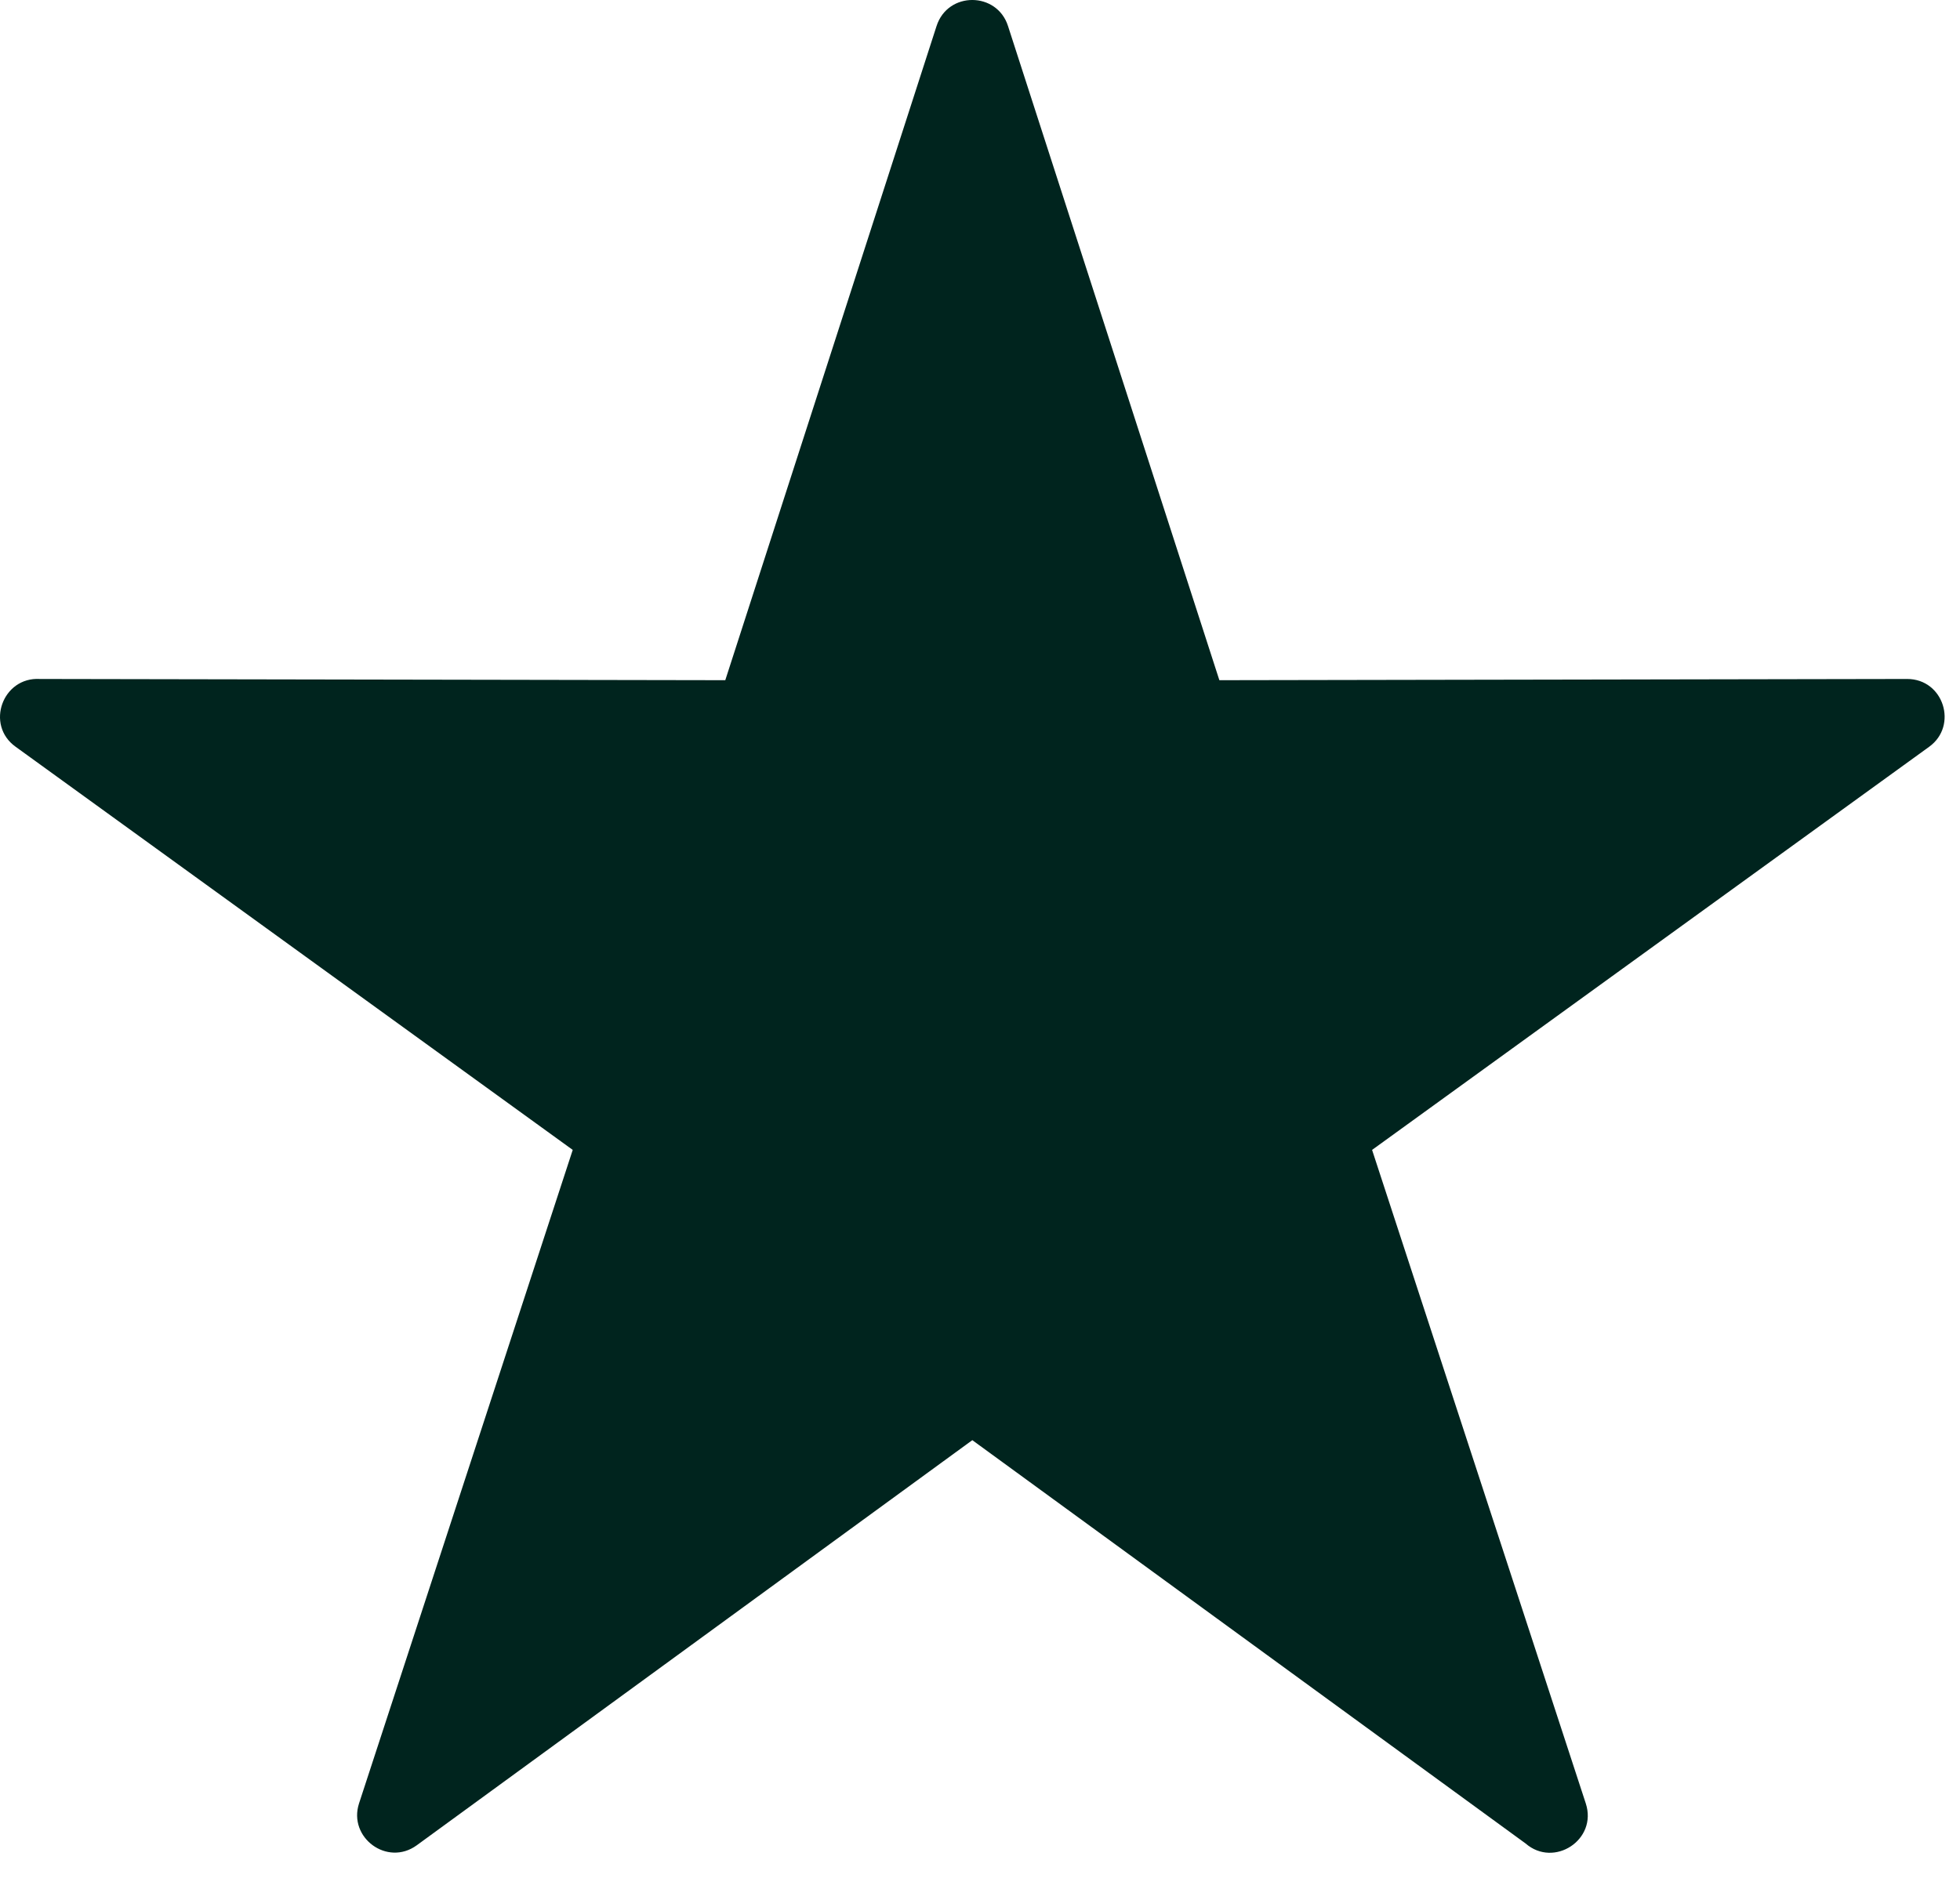 <svg width="24" height="23" viewBox="0 0 24 23" fill="none" xmlns="http://www.w3.org/2000/svg">
<path d="M12.343 0.319L14.931 8.331L23.353 8.316C23.801 8.316 23.978 8.889 23.623 9.146L16.801 14.084L19.418 22.089C19.563 22.534 19.028 22.881 18.681 22.579L11.906 17.639L5.103 22.601C4.741 22.864 4.261 22.506 4.396 22.089L7.013 14.084L0.191 9.146C-0.182 8.879 0.031 8.289 0.488 8.316L8.881 8.331L11.468 0.319C11.606 -0.109 12.208 -0.104 12.343 0.319L12.343 0.319Z" fill="#00241E"/>
</svg>
